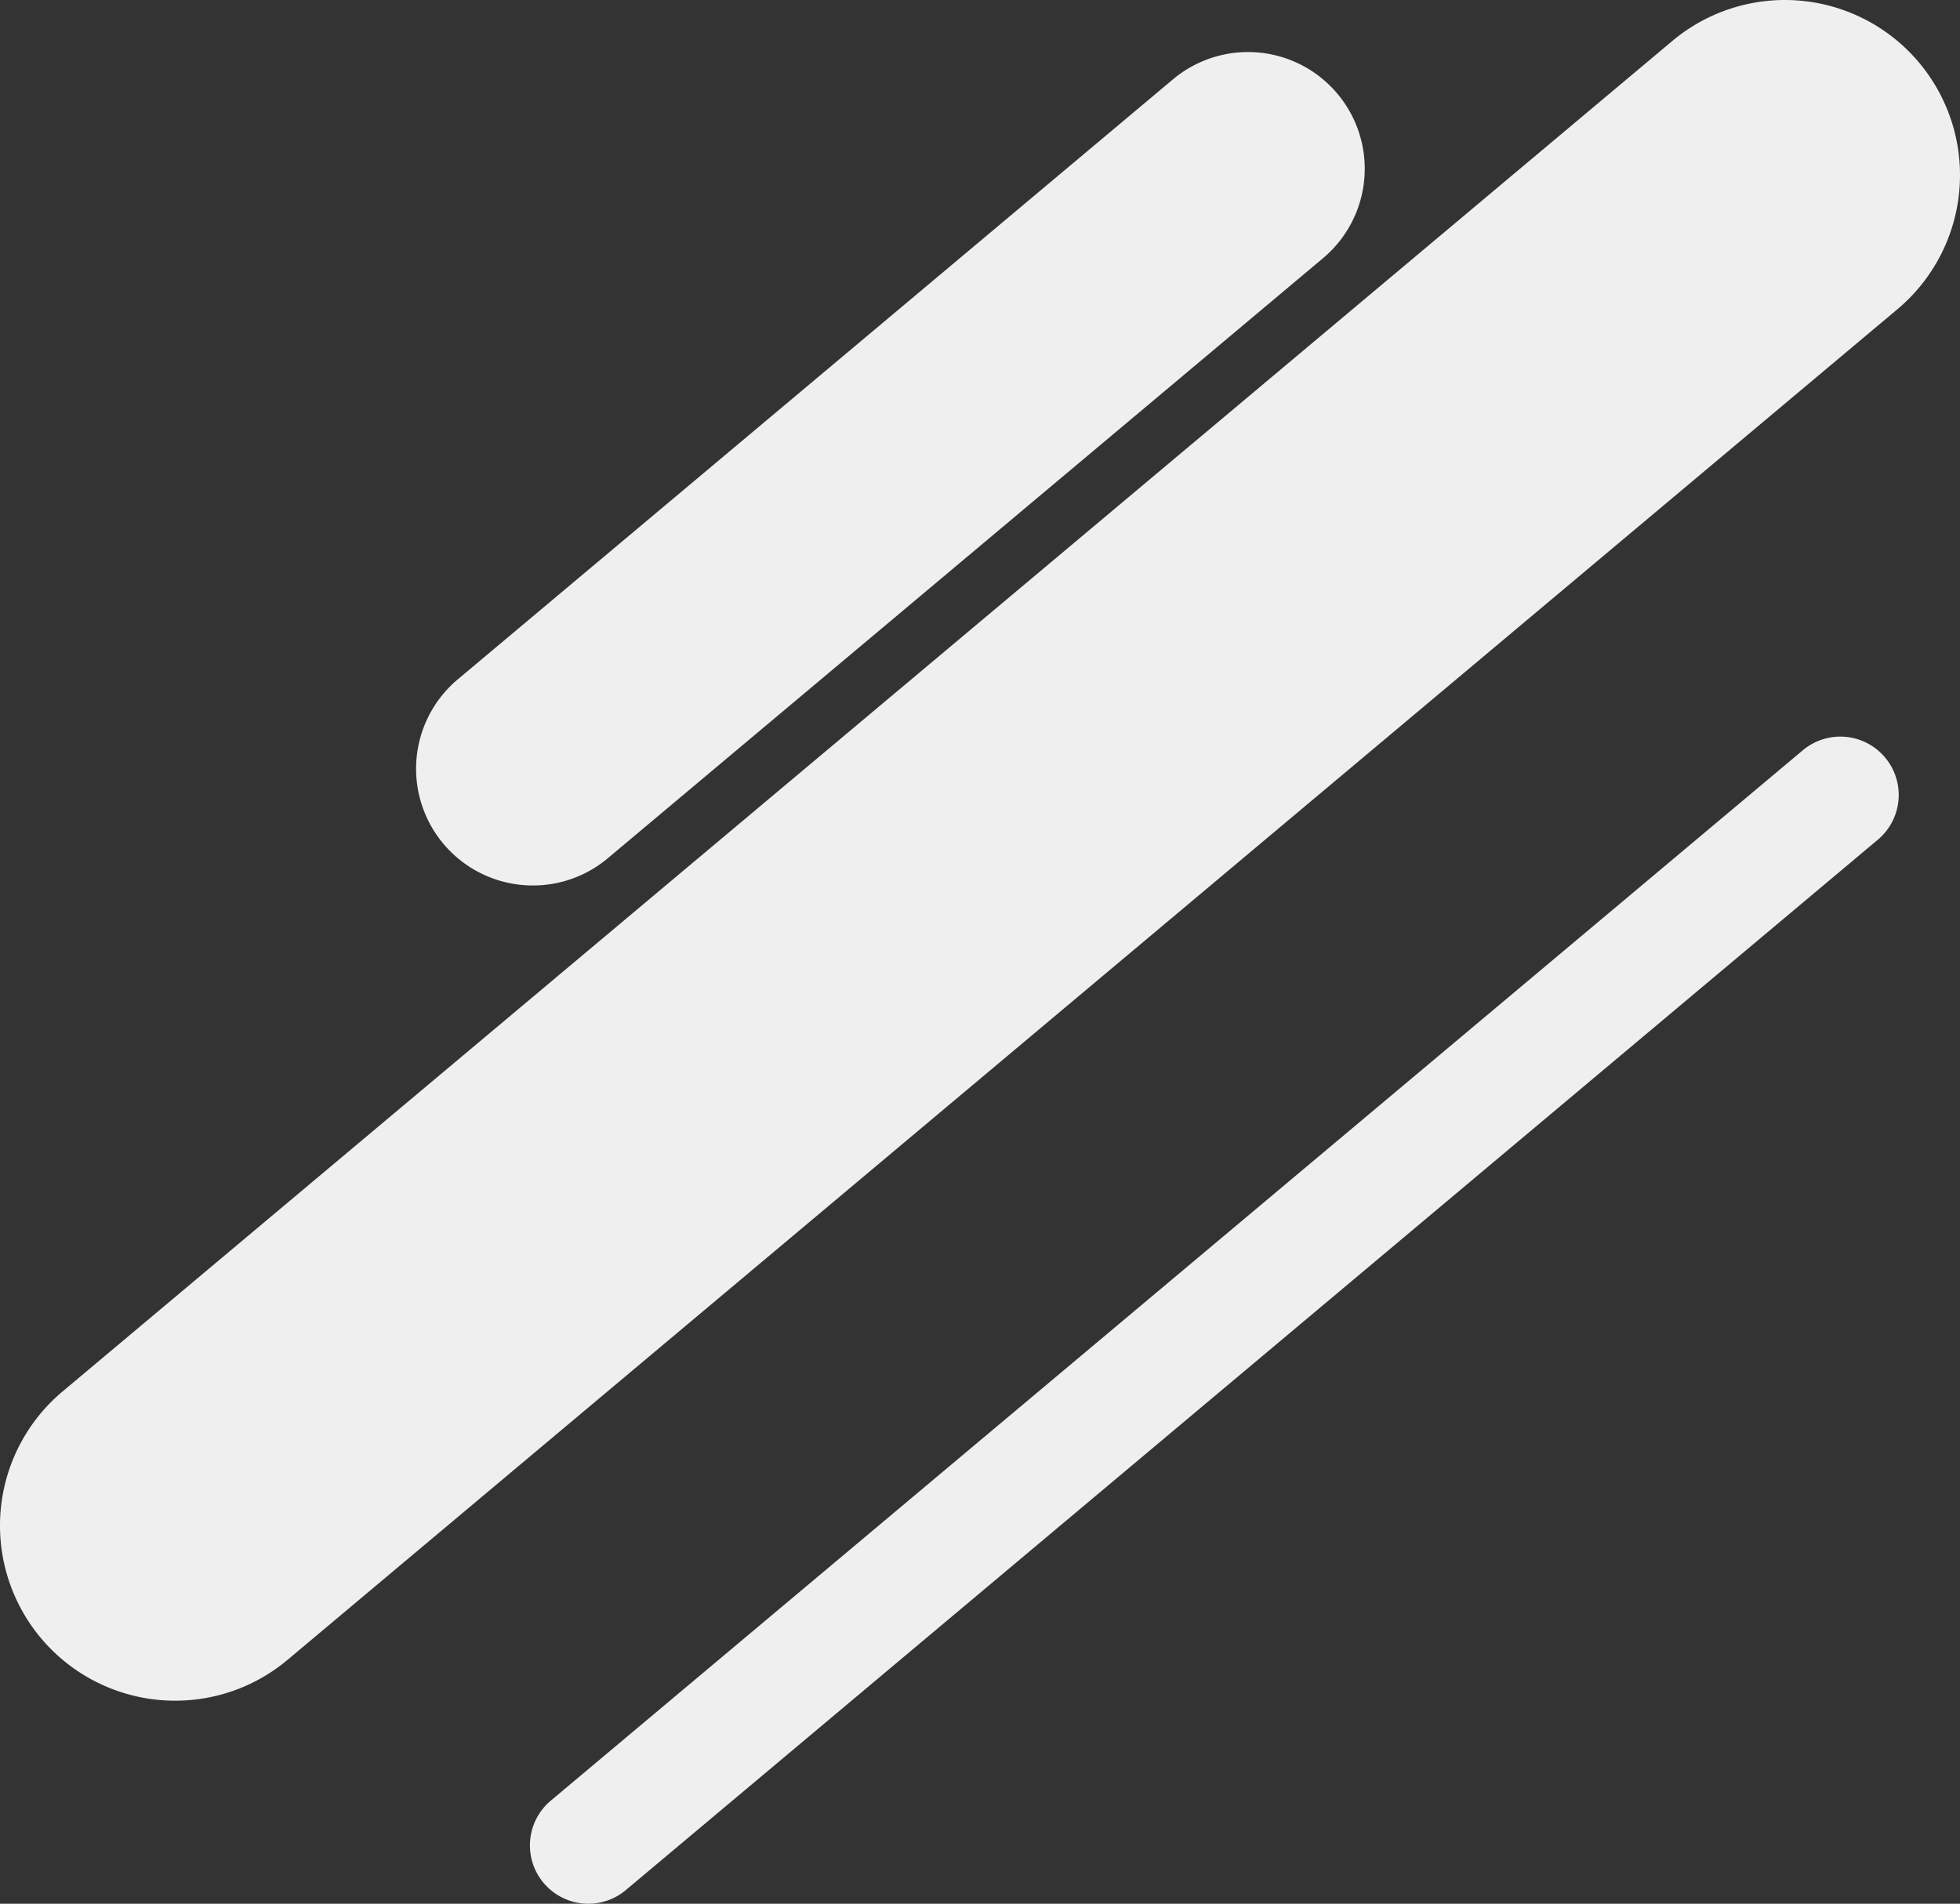 <svg xmlns="http://www.w3.org/2000/svg" width="671.555" height="652.39"><rect width="100%" height="100%" fill="#333333" stroke="none"/><path d="M60.033 582.809a60 60 0 0 1-38.6-105.964L572.986 14.038a60 60 0 0 1 77.135 91.926L98.569 568.771a59.763 59.763 0 0 1-38.536 14.038m122.556-279.364a40 40 0 0 1-25.732-70.645L401.991 27.11a40 40 0 0 1 51.423 61.283L208.28 294.086a39.842 39.842 0 0 1-25.691 9.359m18.99 348.945a20 20 0 0 1-12.867-35.321L617.7 257.108a20 20 0 0 1 25.712 30.642L214.424 647.711a19.918 19.918 0 0 1-12.845 4.679" fill="#efefef"/></svg>